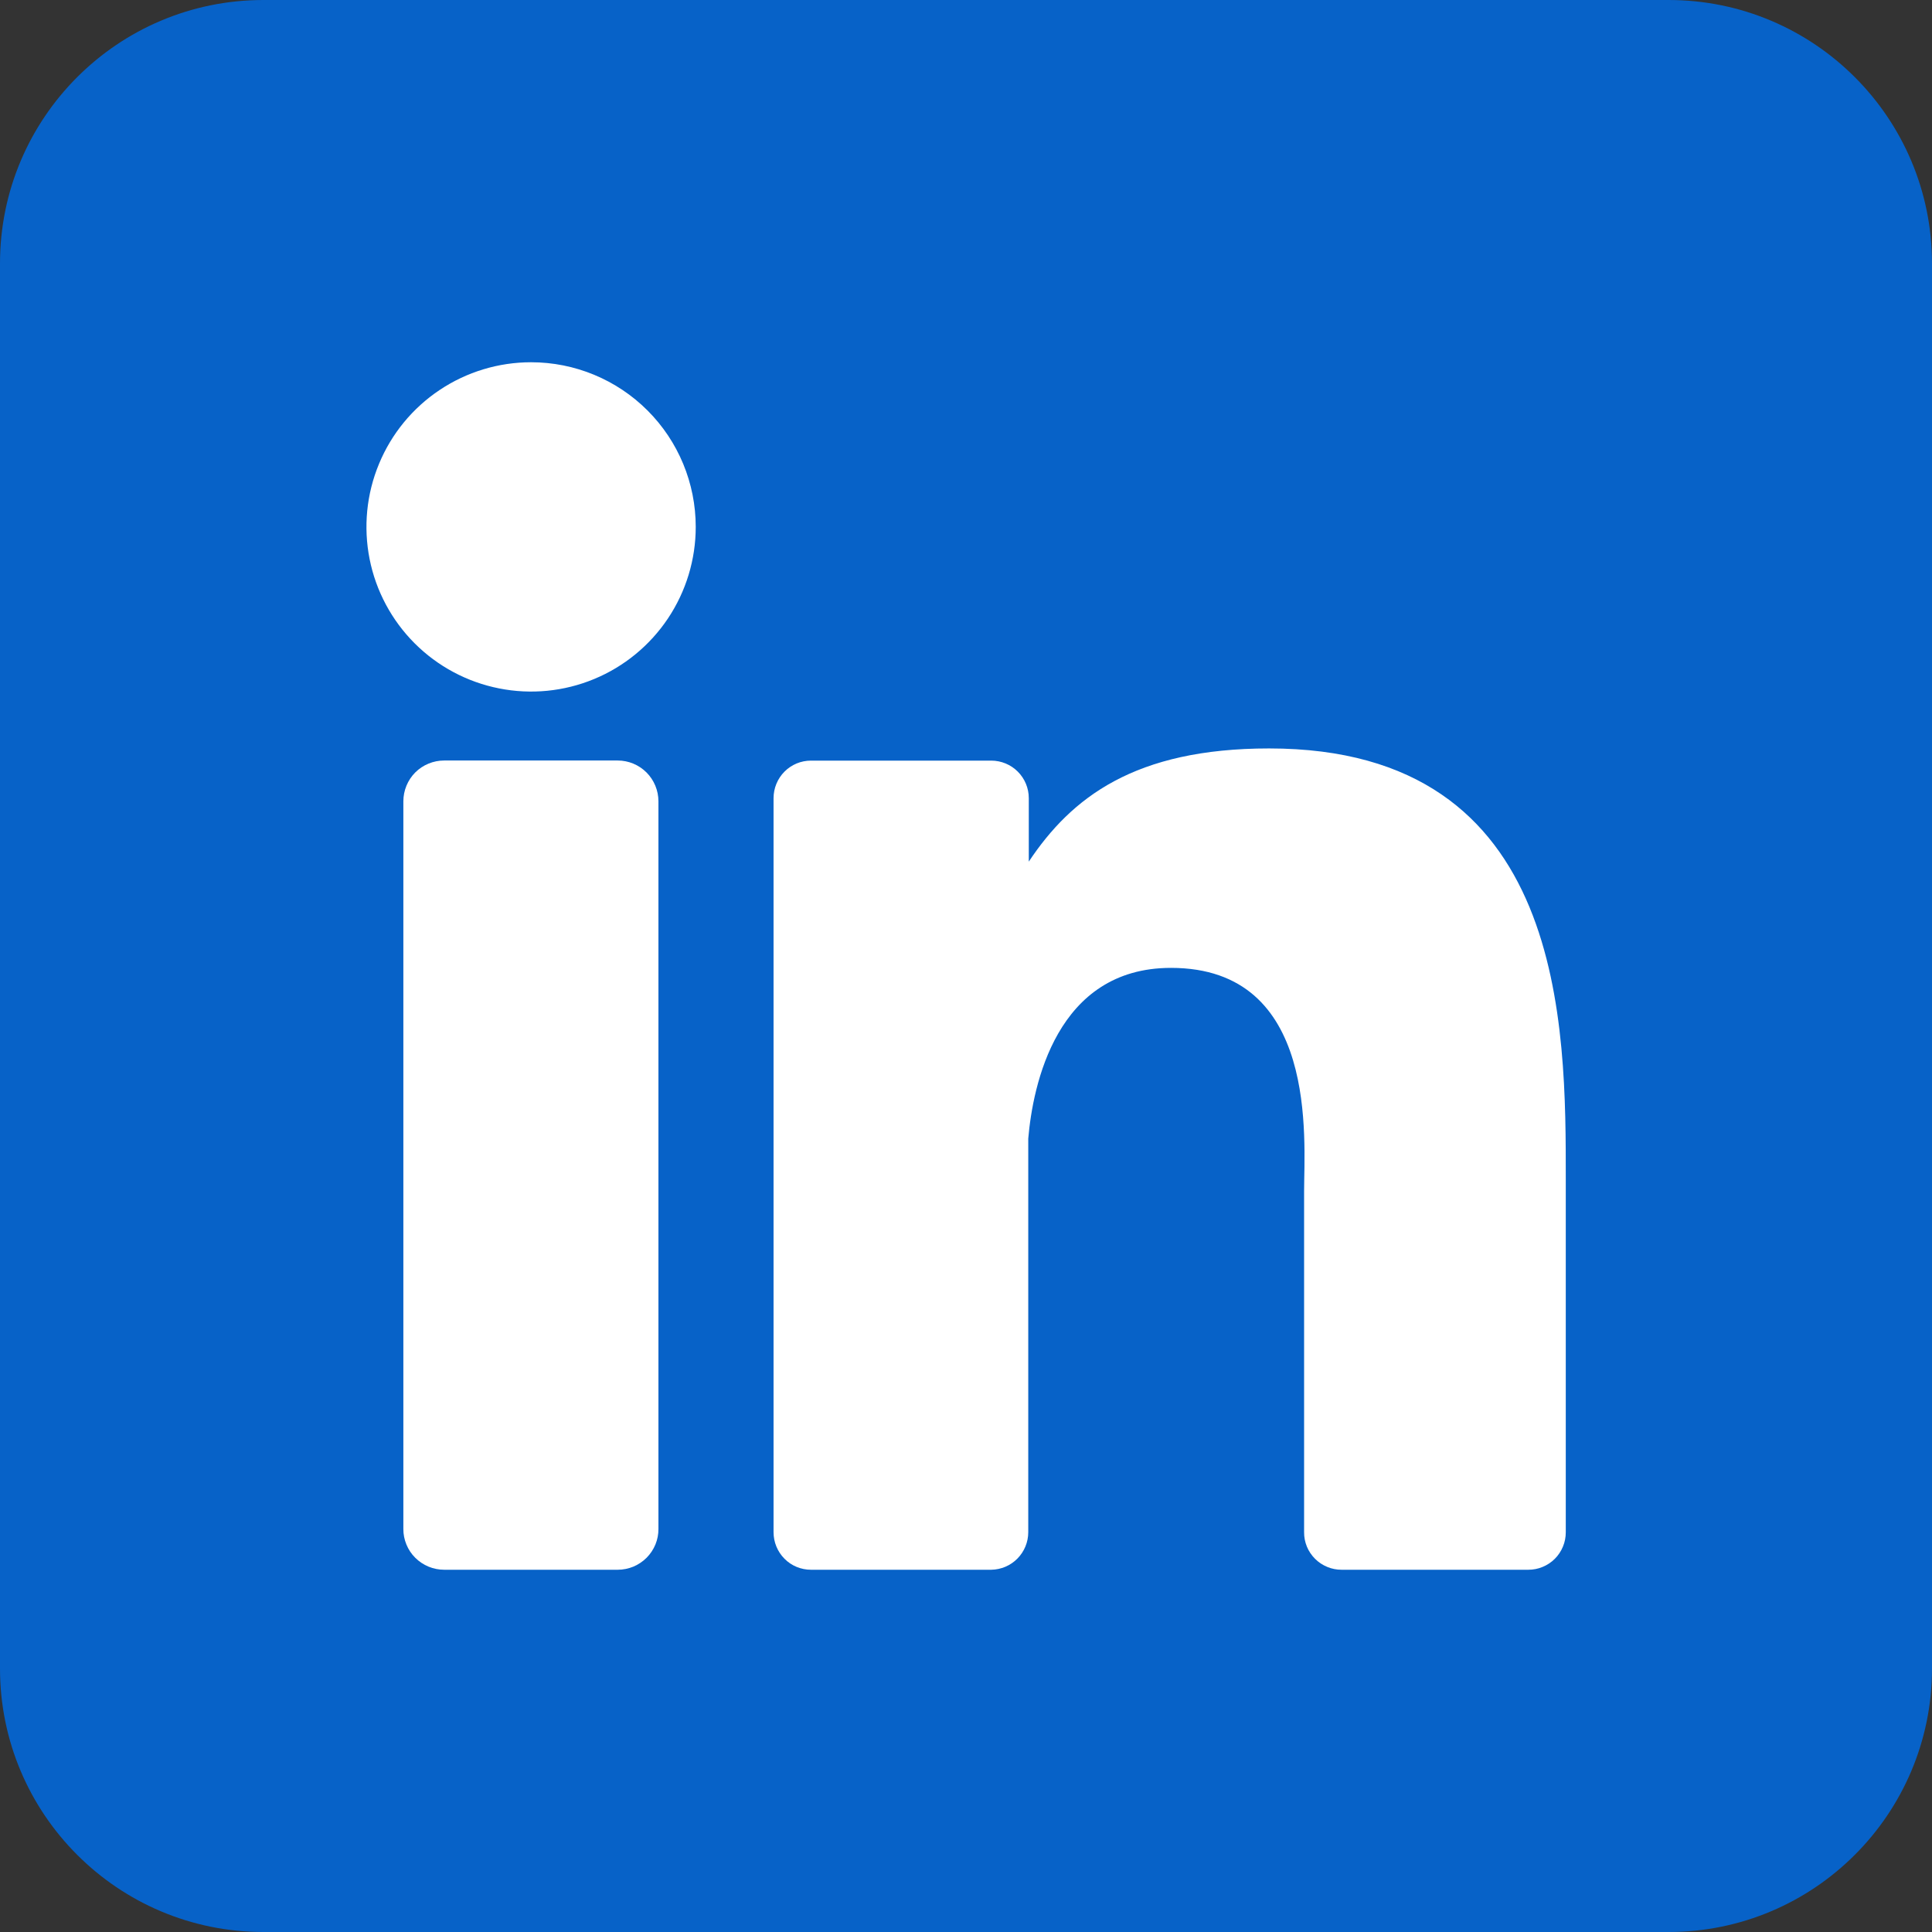 <svg width="36" height="36" viewBox="0 0 36 36" fill="none" xmlns="http://www.w3.org/2000/svg">
<rect x="0" y="0" width="36" height="36" fill="#333333" stroke="none"/>
<g id="Icon" clip-path="url(#clip0_6734_12996)">
<g id="Layer 2">
<g id="linkedin">
<path id="background" d="M31.091 0H4.909C2.198 0 0 2.198 0 4.909V31.091C0 33.802 2.198 36 4.909 36H31.091C33.802 36 36 33.802 36 31.091V4.909C36 2.198 33.802 0 31.091 0Z" fill="#0762C8"/>
<g id="icon">
<path id="Vector" d="M12.964 9.818C12.964 10.425 12.784 11.018 12.447 11.523C12.11 12.027 11.631 12.421 11.07 12.653C10.51 12.885 9.893 12.946 9.298 12.827C8.703 12.709 8.156 12.417 7.727 11.988C7.298 11.559 7.005 11.012 6.887 10.417C6.769 9.822 6.829 9.205 7.062 8.644C7.294 8.083 7.687 7.604 8.192 7.267C8.696 6.93 9.289 6.75 9.896 6.75C10.71 6.75 11.49 7.073 12.066 7.649C12.641 8.224 12.964 9.004 12.964 9.818Z" fill="white"/>
<path id="Vector_2" d="M12.269 14.932V28.487C12.27 28.587 12.251 28.686 12.213 28.779C12.175 28.871 12.119 28.955 12.049 29.026C11.978 29.097 11.894 29.153 11.802 29.192C11.709 29.23 11.61 29.25 11.51 29.25H8.277C8.177 29.25 8.077 29.23 7.985 29.192C7.893 29.154 7.809 29.098 7.738 29.027C7.667 28.957 7.611 28.873 7.573 28.78C7.535 28.688 7.515 28.589 7.516 28.489V14.932C7.516 14.73 7.596 14.536 7.738 14.393C7.881 14.251 8.075 14.171 8.277 14.171H11.51C11.712 14.171 11.905 14.252 12.047 14.394C12.189 14.537 12.269 14.73 12.269 14.932Z" fill="white"/>
<path id="Vector_3" d="M29.176 21.989V28.551C29.176 28.642 29.159 28.734 29.123 28.819C29.088 28.904 29.037 28.981 28.972 29.046C28.907 29.111 28.83 29.162 28.745 29.197C28.66 29.233 28.569 29.25 28.477 29.25H24.999C24.907 29.25 24.816 29.233 24.731 29.197C24.646 29.162 24.569 29.111 24.504 29.046C24.439 28.981 24.387 28.904 24.352 28.819C24.317 28.734 24.299 28.642 24.3 28.551V22.191C24.3 21.242 24.578 18.035 21.819 18.035C19.681 18.035 19.245 20.23 19.16 21.216V28.551C19.16 28.734 19.087 28.911 18.958 29.042C18.829 29.173 18.654 29.247 18.47 29.25H15.112C15.02 29.25 14.929 29.232 14.844 29.197C14.759 29.162 14.682 29.11 14.618 29.045C14.553 28.98 14.502 28.903 14.467 28.818C14.432 28.733 14.414 28.642 14.414 28.551V14.873C14.414 14.781 14.432 14.69 14.467 14.605C14.502 14.52 14.553 14.443 14.618 14.378C14.682 14.313 14.759 14.262 14.844 14.226C14.929 14.191 15.02 14.173 15.112 14.173H18.47C18.656 14.173 18.834 14.247 18.965 14.378C19.096 14.509 19.17 14.687 19.17 14.873V16.055C19.963 14.864 21.14 13.946 23.649 13.946C29.209 13.946 29.176 19.137 29.176 21.989Z" fill="white"/>
</g>
</g>
</g>
</g>
<defs>
<clipPath id="clip0_6734_12996">
<rect width="36" height="36" fill="white"/>
</clipPath>
</defs>
</svg>
